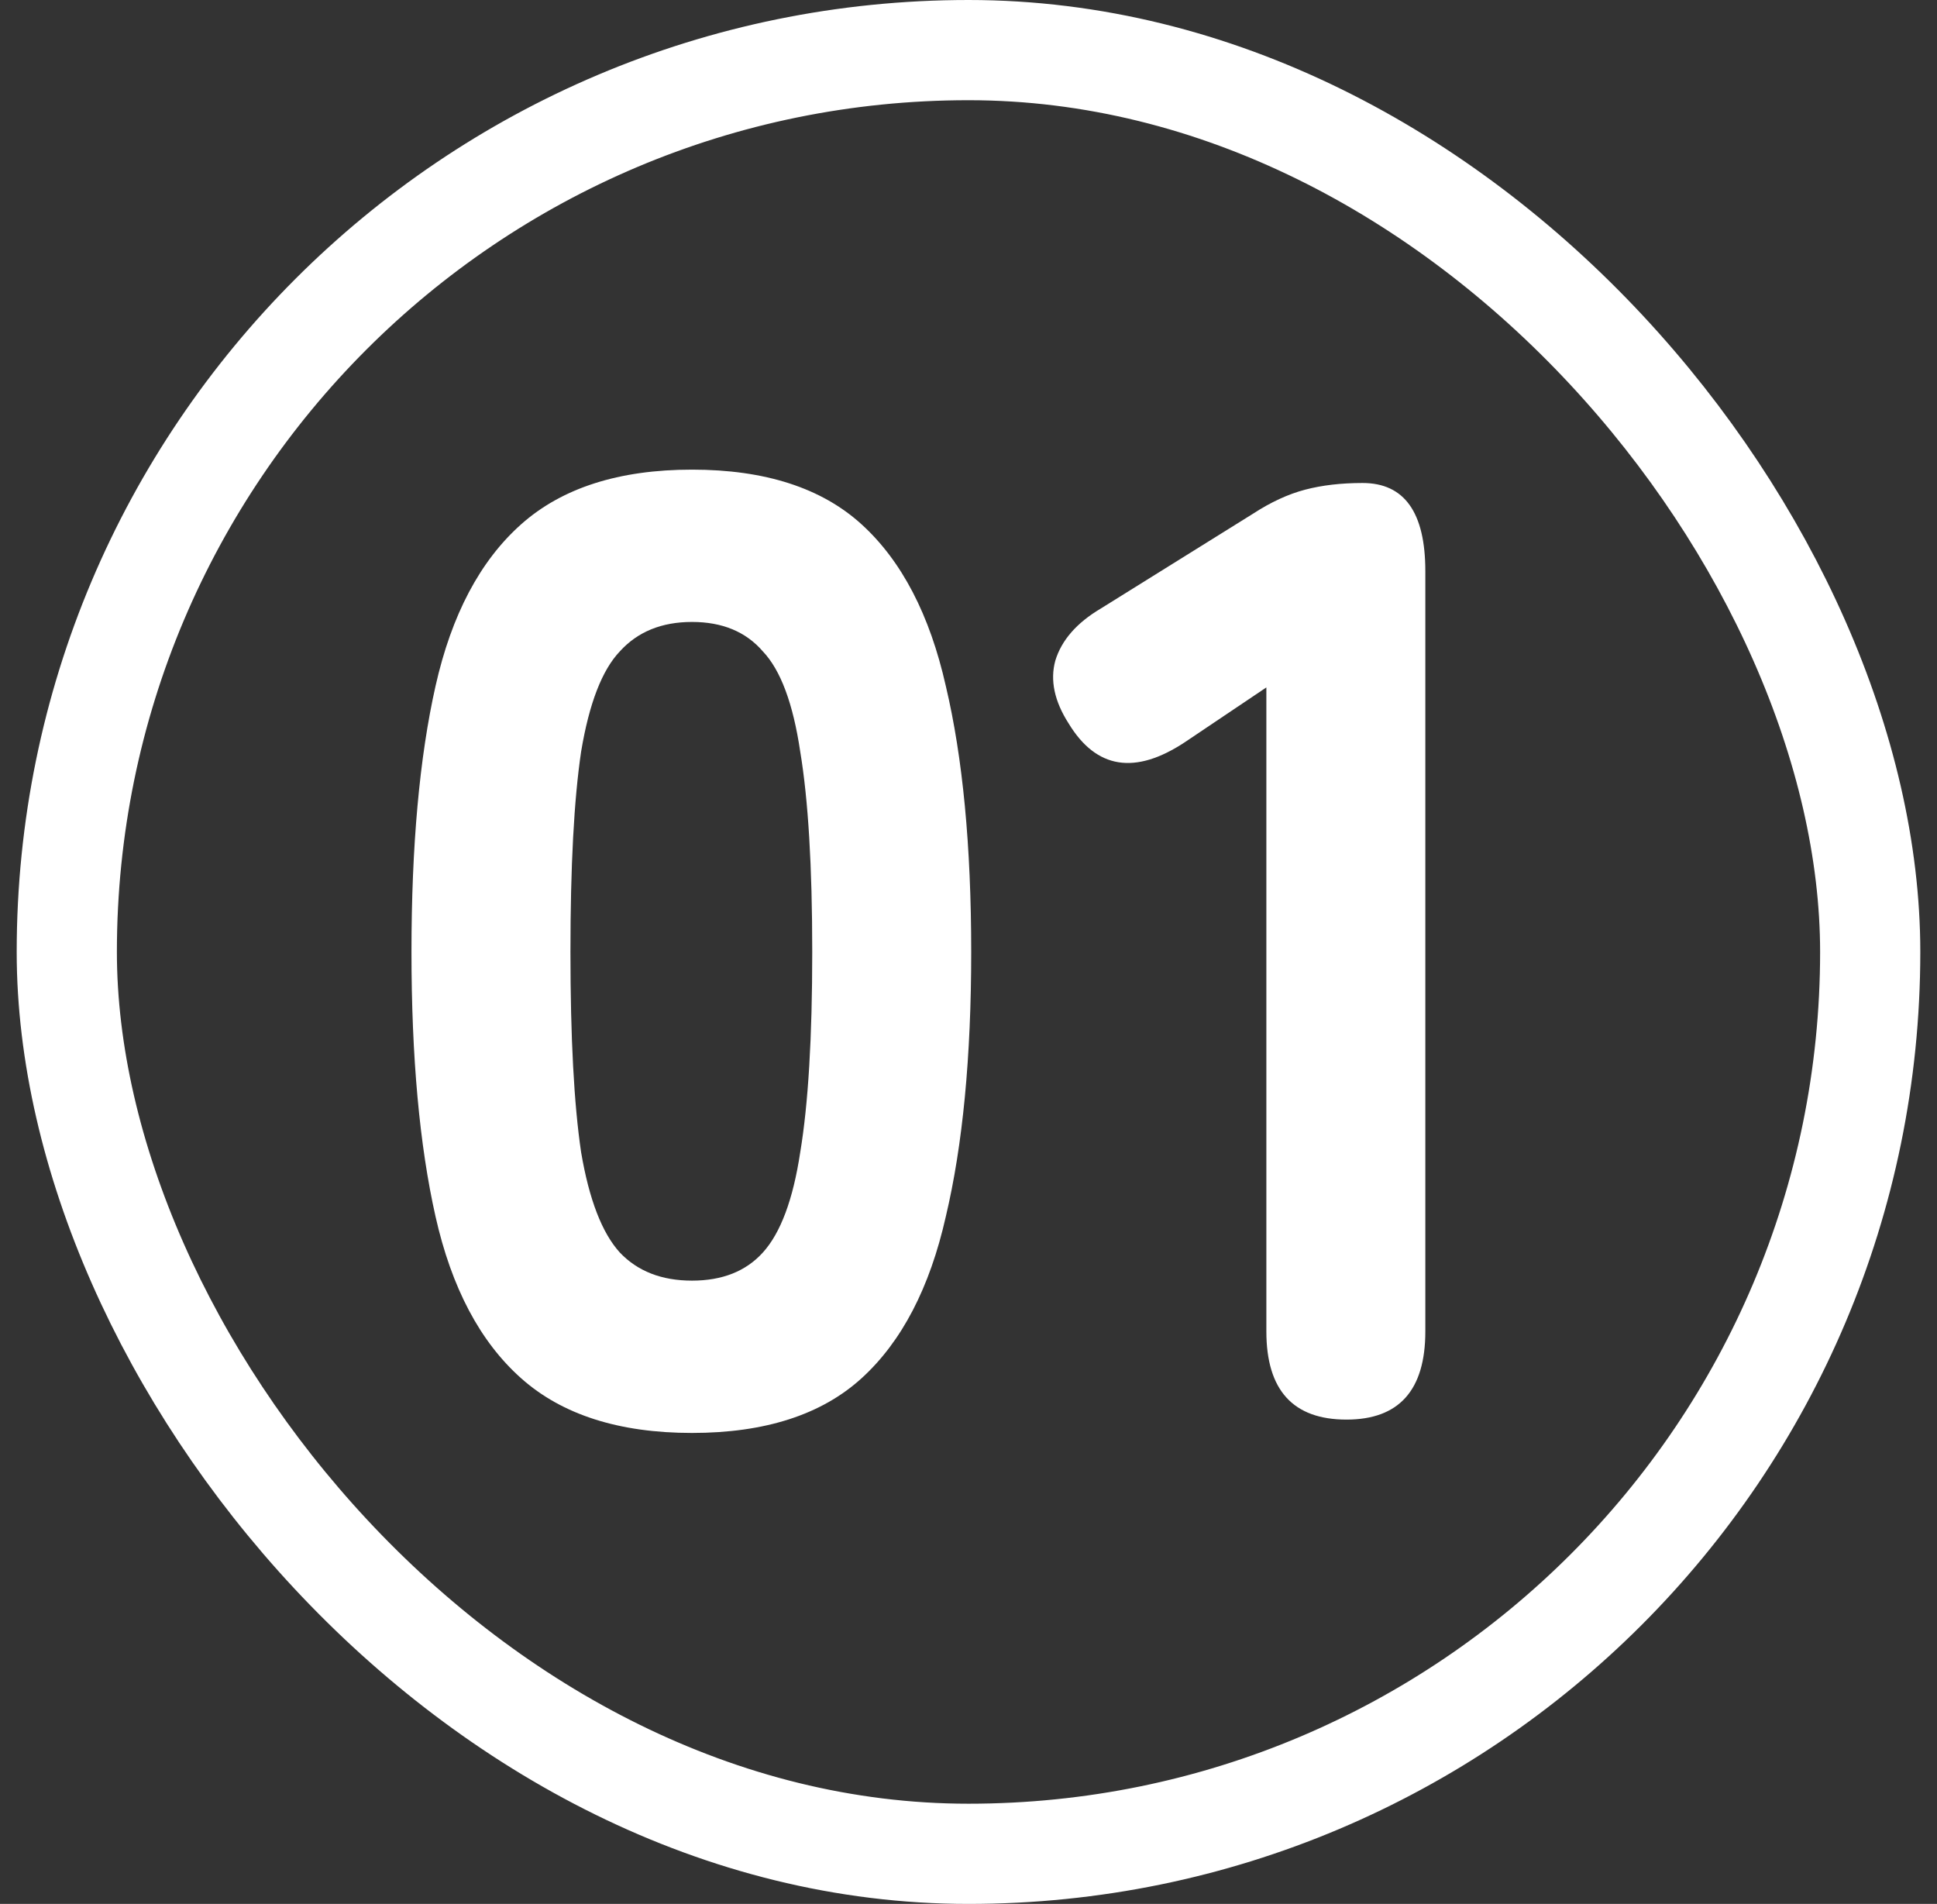 <svg width="58" height="57" viewBox="0 0 58 57" fill="none" xmlns="http://www.w3.org/2000/svg">
<rect x="0" y="0" width="58" height="57" fill="#333333" stroke="none"/>
<rect x="2" y="1.5" width="54" height="54" rx="27" stroke="white" stroke-width="3"/>
<path d="M20.721 42.9C18.534 42.9 16.827 42.353 15.601 41.26C14.374 40.167 13.521 38.553 13.041 36.42C12.561 34.287 12.321 31.647 12.321 28.5C12.321 25.327 12.561 22.673 13.041 20.54C13.521 18.407 14.374 16.793 15.601 15.7C16.827 14.607 18.534 14.06 20.721 14.06C22.907 14.06 24.601 14.607 25.801 15.7C27.001 16.793 27.841 18.407 28.321 20.54C28.827 22.673 29.081 25.327 29.081 28.5C29.081 31.647 28.827 34.287 28.321 36.42C27.841 38.553 27.001 40.167 25.801 41.26C24.601 42.353 22.907 42.9 20.721 42.9ZM20.721 38.34C21.627 38.34 22.334 38.06 22.841 37.5C23.374 36.913 23.747 35.913 23.961 34.5C24.201 33.06 24.321 31.06 24.321 28.5C24.321 25.94 24.201 23.94 23.961 22.5C23.747 21.06 23.374 20.06 22.841 19.5C22.334 18.913 21.627 18.62 20.721 18.62C19.814 18.62 19.094 18.913 18.561 19.5C18.027 20.06 17.641 21.06 17.401 22.5C17.187 23.94 17.081 25.94 17.081 28.5C17.081 31.06 17.187 33.06 17.401 34.5C17.641 35.913 18.027 36.913 18.561 37.5C19.094 38.06 19.814 38.34 20.721 38.34ZM40.319 42.5C38.719 42.5 37.919 41.62 37.919 39.86V20.58L35.479 22.22C33.985 23.207 32.825 23.02 31.999 21.66C31.572 20.993 31.439 20.367 31.599 19.78C31.785 19.167 32.239 18.647 32.959 18.22L37.519 15.38C38.052 15.033 38.572 14.793 39.079 14.66C39.585 14.527 40.159 14.46 40.799 14.46C42.052 14.46 42.679 15.34 42.679 17.1V39.86C42.679 41.62 41.892 42.5 40.319 42.5Z" fill="white"/>
</svg>
